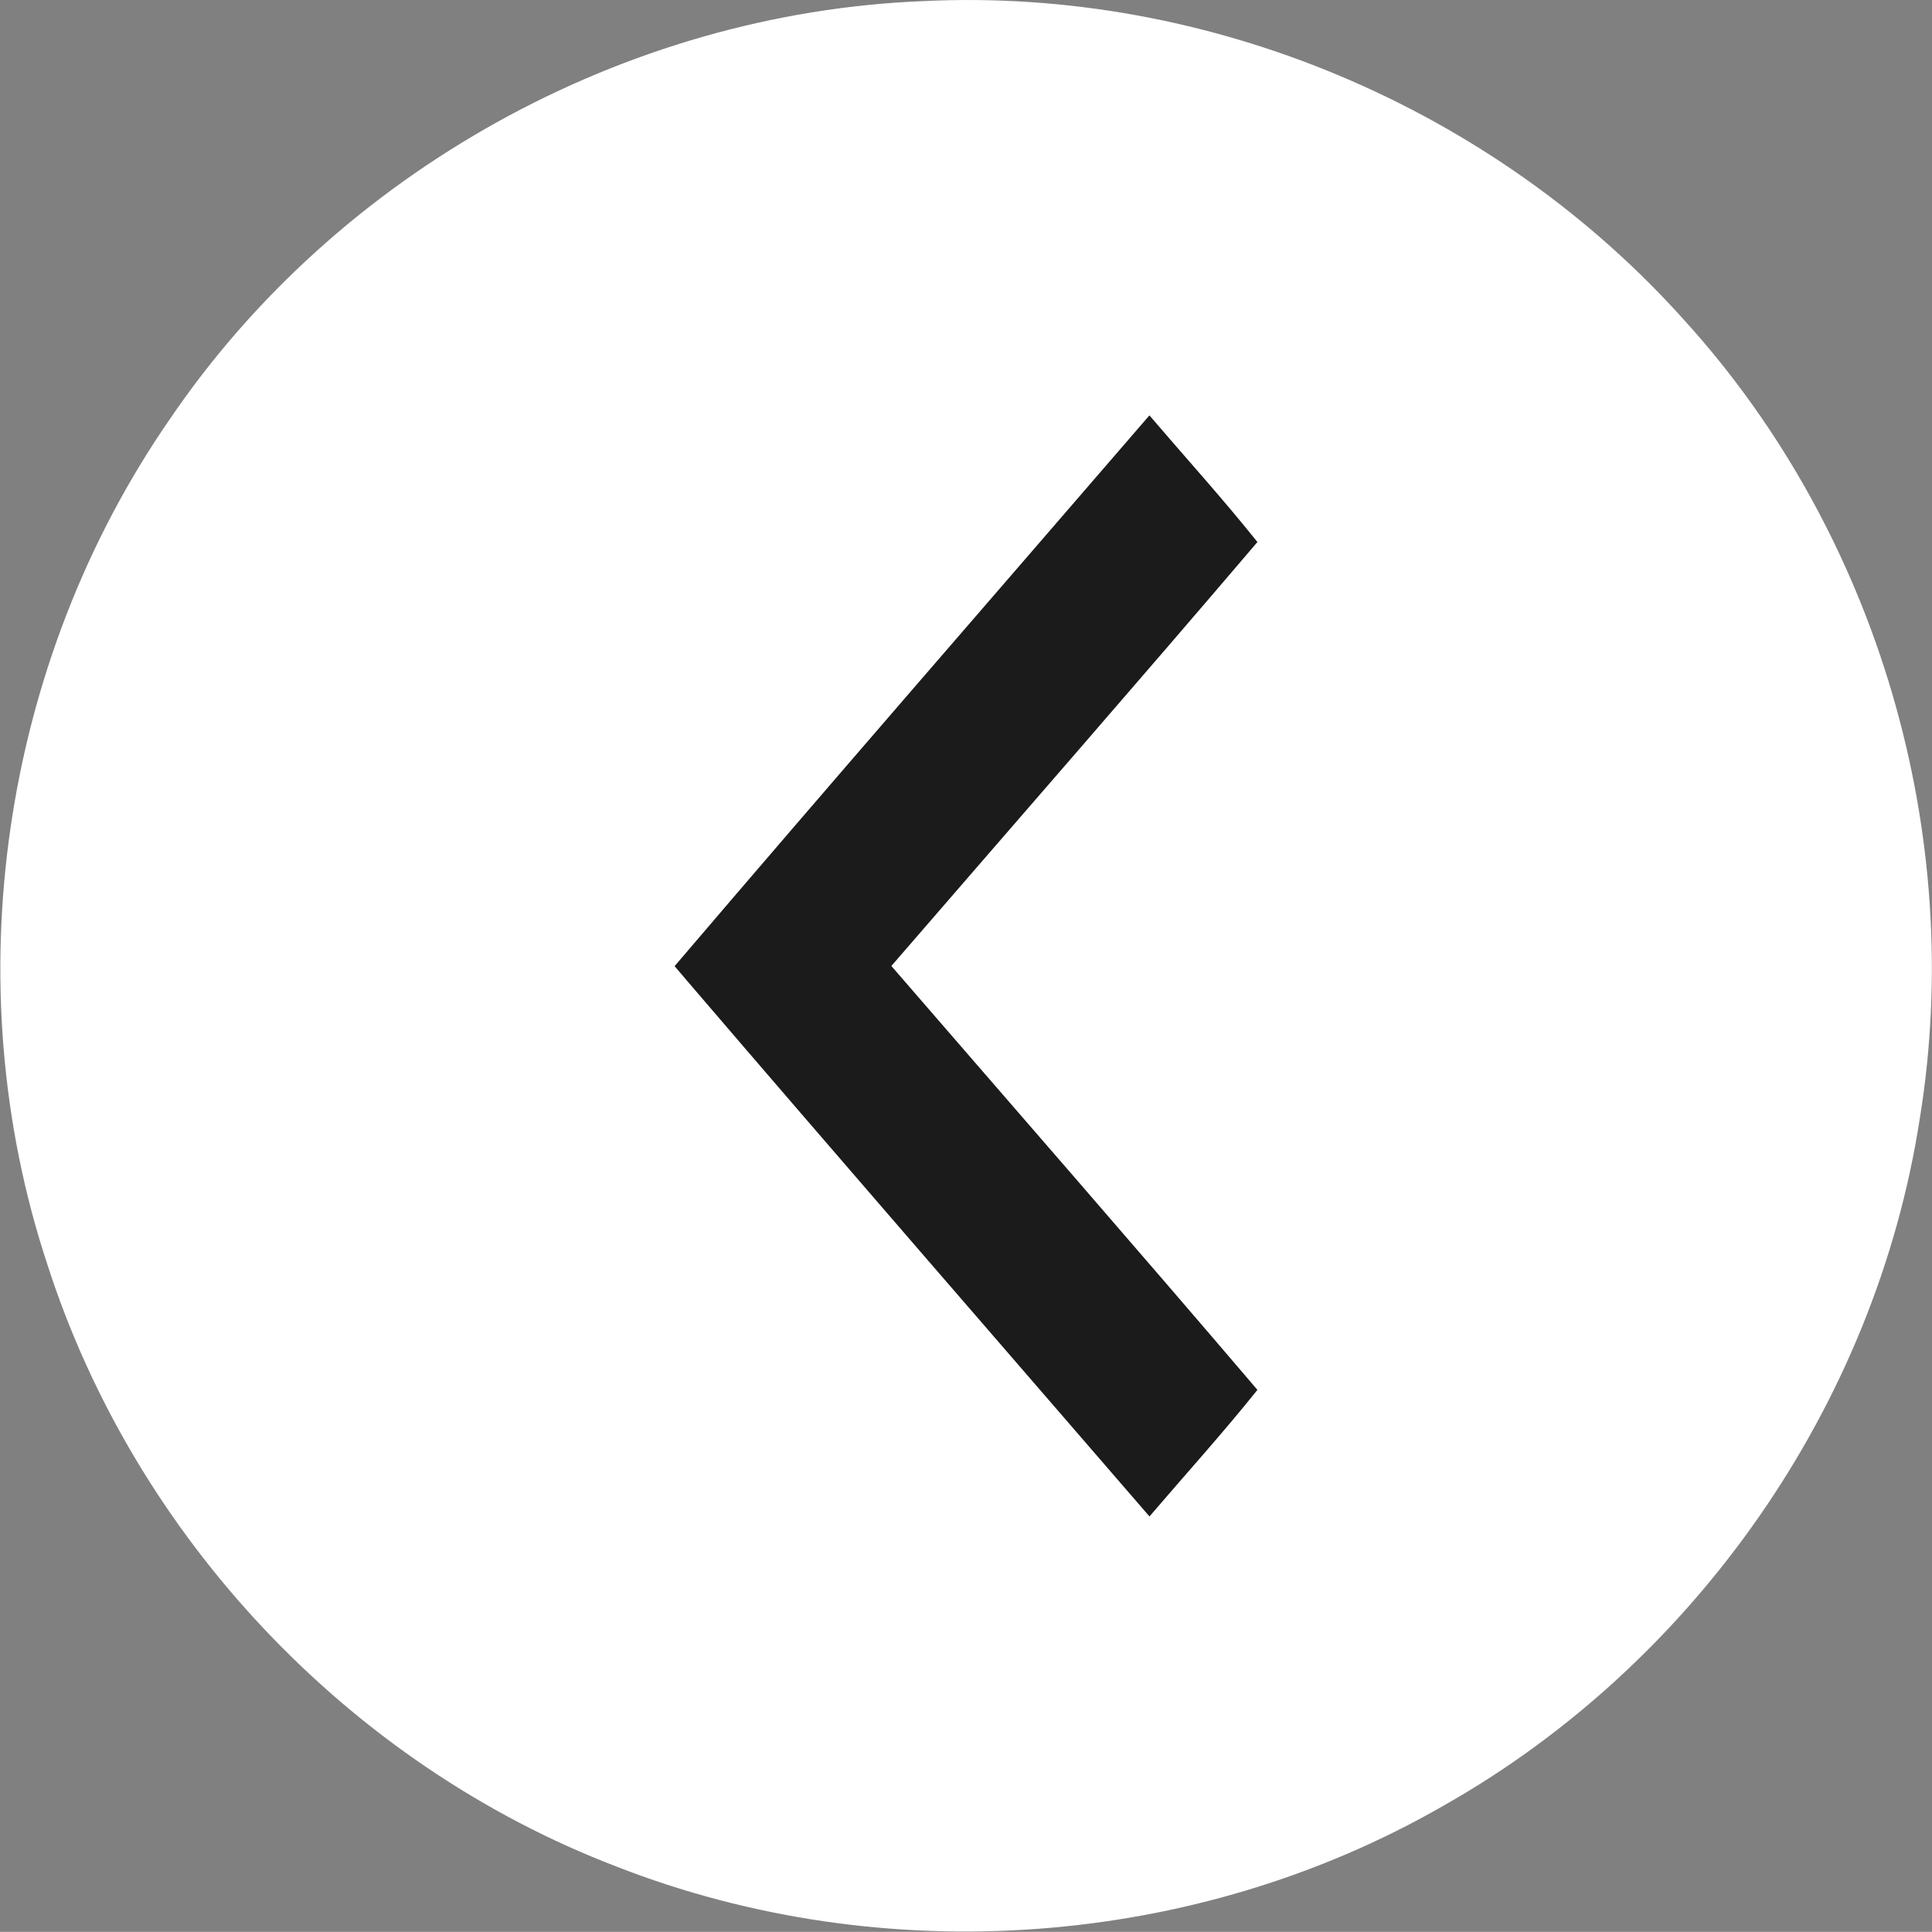 <?xml version="1.0" encoding="UTF-8" standalone="no"?>
<svg
   xmlns:dc="http://purl.org/dc/elements/1.1/"
   xmlns:cc="http://creativecommons.org/ns#"
   xmlns:rdf="http://www.w3.org/1999/02/22-rdf-syntax-ns#"
   xmlns:svg="http://www.w3.org/2000/svg"
   xmlns="http://www.w3.org/2000/svg"
   width="230.056"
   height="230.04"
   viewBox="0 0 60.869 60.865"
   version="1.1"
   id="svg2162">
  <rect x="0" y="0" width="60.869" height="60.865" fill="#808080" stroke="none"/>
  <defs
     id="defs2156" />
  <g
     id="layer1"
     transform="translate(4.108,0.048)">
    <g
       id="g1411">
      <path
         id="path2725"
         style="fill:#ffffff;fill-opacity:1;stroke:#ffffff;stroke-width:5.821;stroke-miterlimit:4;stroke-dasharray:none;stroke-opacity:1"
         d="M 25.102,2.895 C 16.607,3.231 8.409,7.775 3.637,14.812 -1.15,21.729 -2.498,30.892 0.15,38.883 2.639,46.643 8.756,53.141 16.375,56.049 23.963,59.016 32.856,58.385 39.924,54.316 47.085,50.274 52.246,42.883 53.5,34.748 54.823,26.671 52.311,18.059 46.801,11.996 41.384,5.936 33.227,2.49 25.102,2.895 Z" />
      <path
         id="path1549"
         style="fill:#1b1b1c;fill-opacity:1;stroke-width:0.038"
         d="m 17.496,30.803 c 4.848,5.661 9.738,11.286 14.611,16.926 1.136,-1.328 2.309,-2.623 3.401,-3.988 -3.816,-4.474 -7.684,-8.906 -11.533,-13.355 3.847,-4.451 7.719,-8.881 11.533,-13.357 -1.092,-1.366 -2.266,-2.661 -3.403,-3.99 -4.988,5.782 -10.003,11.542 -14.959,17.352 0.117,0.137 0.234,0.274 0.351,0.412 z" />
    </g>
  </g>
</svg>
